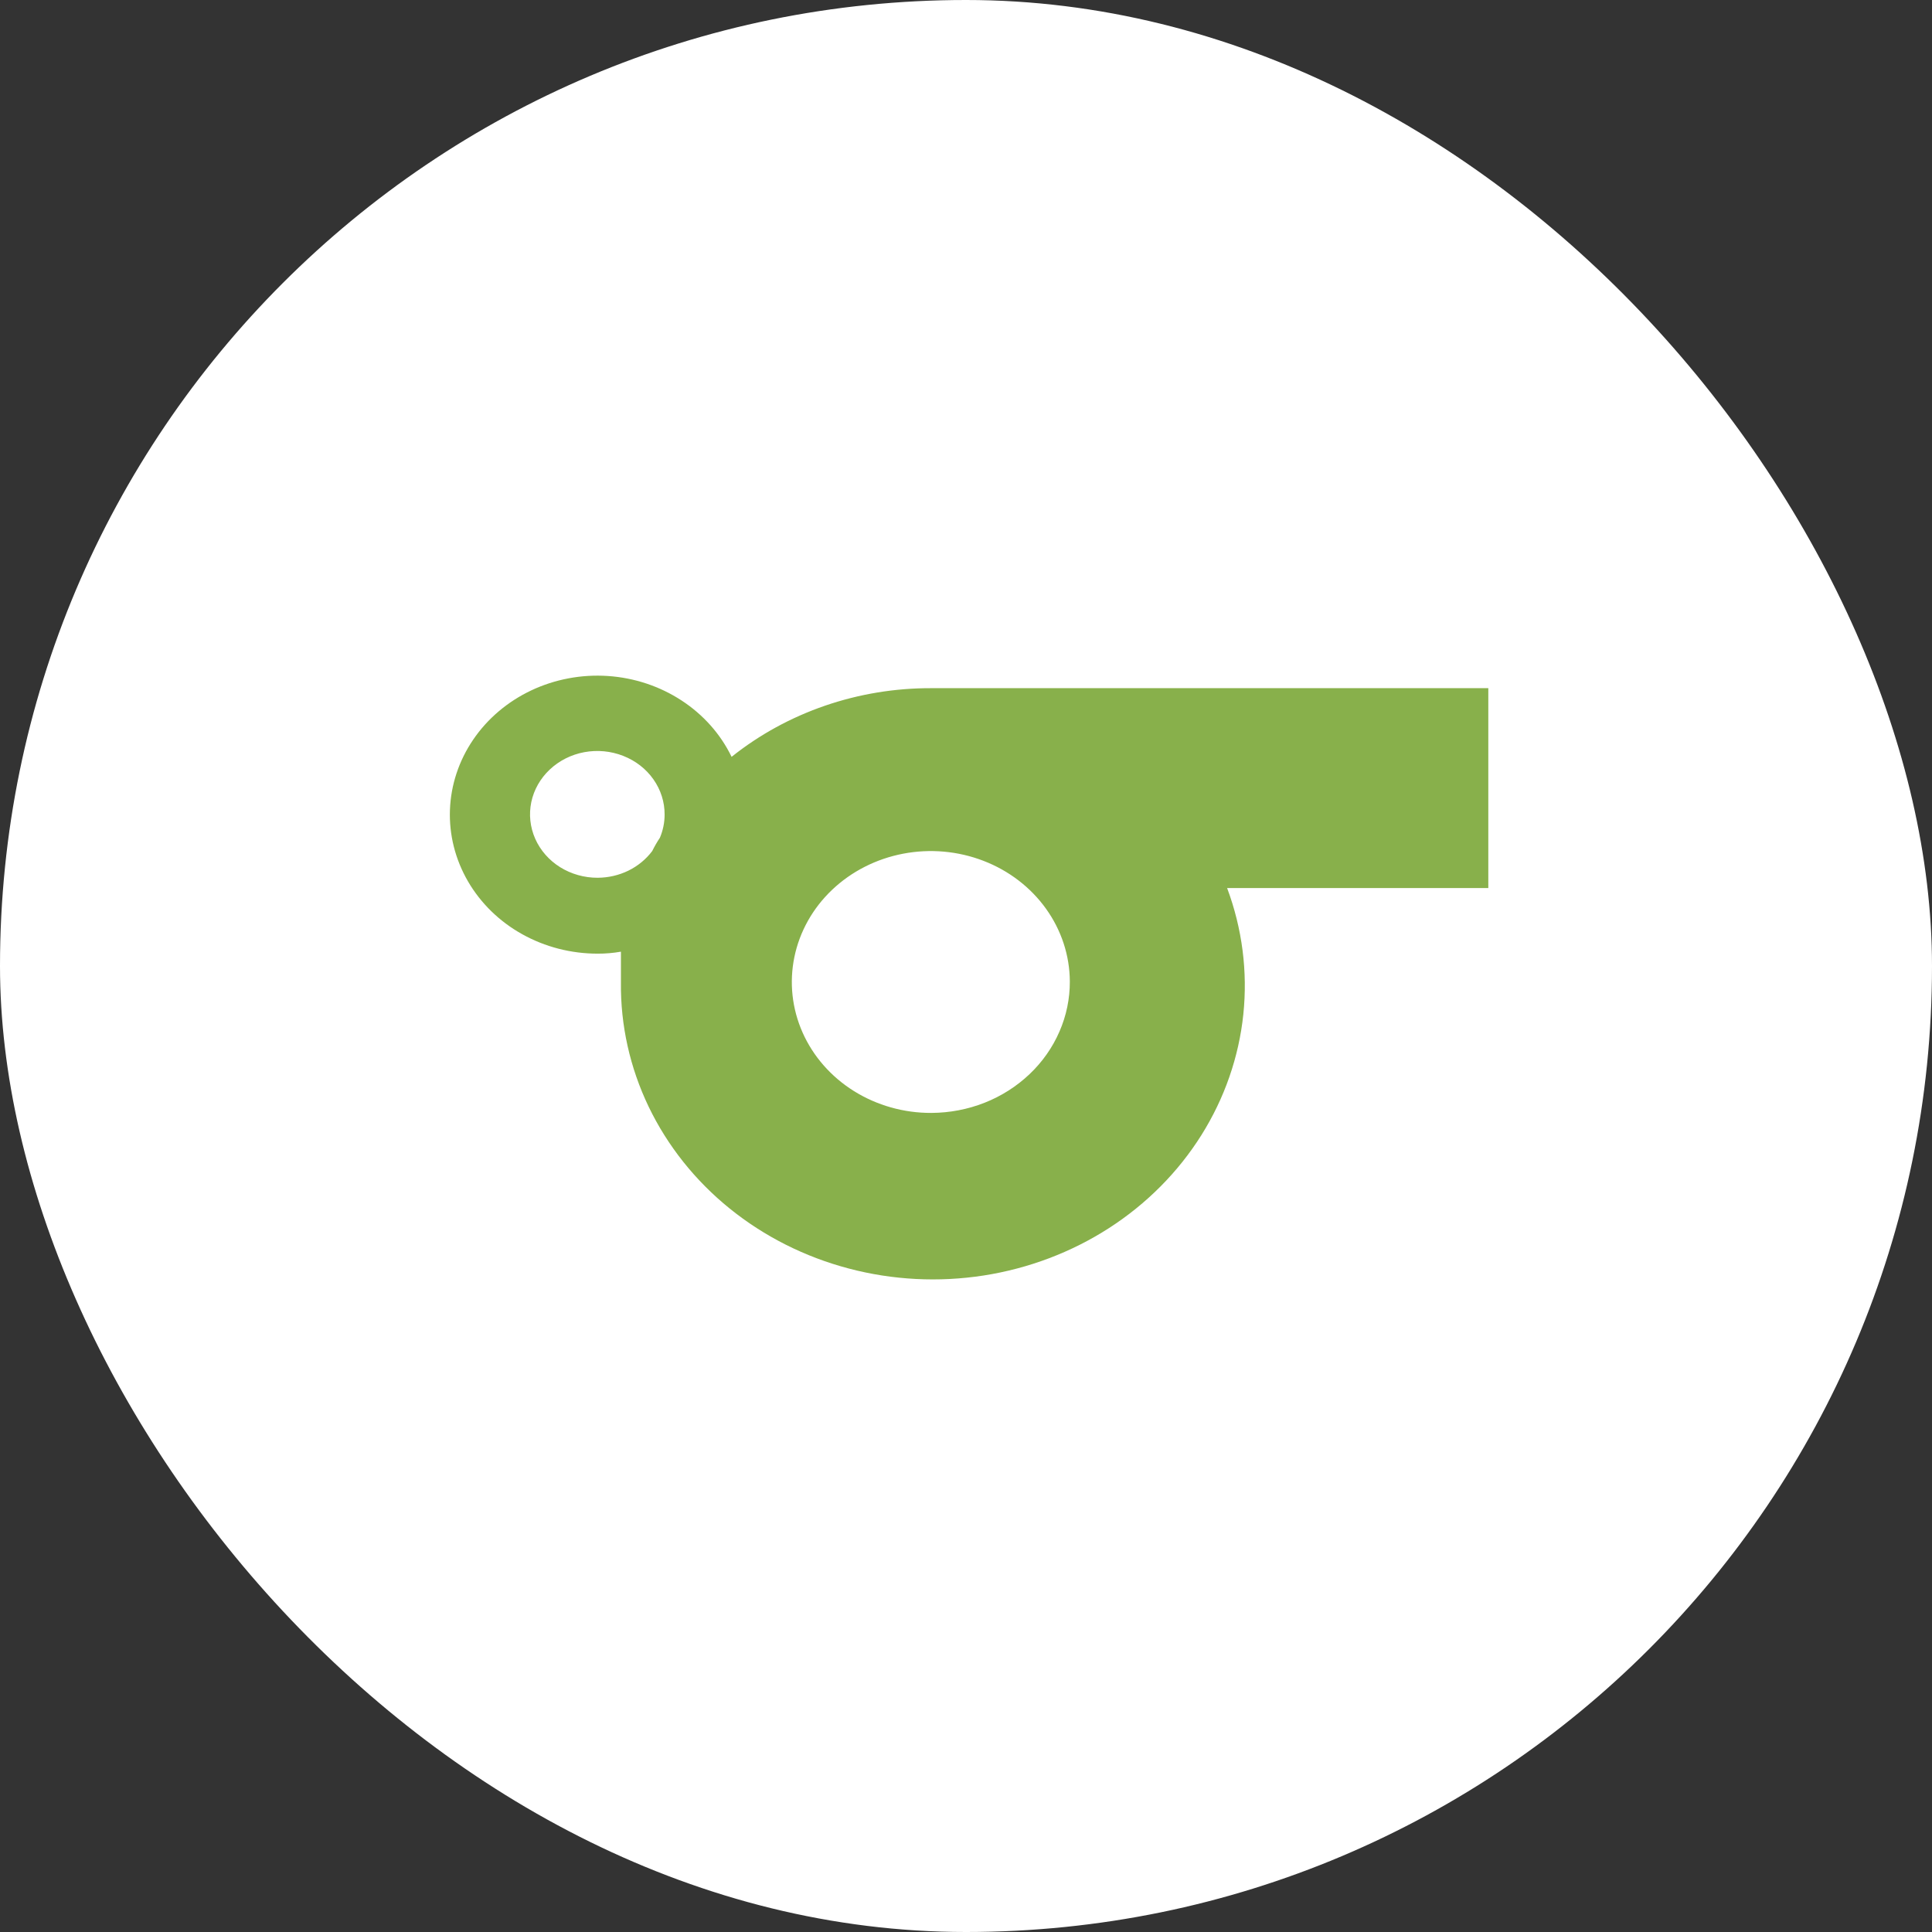 <svg width="46" height="46" viewBox="0 0 46 46" fill="none" xmlns="http://www.w3.org/2000/svg">
<rect x="0" y="0" width="46" height="46" fill="#333333" stroke="none"/>
<rect width="46" height="46" rx="23" fill="white"/>
<g clip-path="url(#clip0_2574_691)">
<path d="M35.436 16.385H22.176C20.435 16.379 18.748 16.959 17.419 18.02C17.157 17.479 16.745 17.015 16.226 16.677C15.707 16.338 15.101 16.137 14.472 16.095C13.843 16.053 13.213 16.172 12.649 16.438C12.085 16.705 11.607 17.11 11.267 17.61C10.926 18.11 10.735 18.688 10.713 19.282C10.691 19.876 10.84 20.464 11.143 20.986C11.446 21.507 11.892 21.942 12.435 22.244C12.979 22.547 13.598 22.706 14.229 22.706C14.415 22.707 14.601 22.691 14.784 22.659C14.784 22.898 14.784 23.142 14.784 23.387C14.772 24.409 14.998 25.421 15.445 26.352C15.893 27.282 16.551 28.11 17.374 28.775C18.197 29.44 19.165 29.928 20.21 30.203C21.254 30.479 22.35 30.535 23.421 30.369C24.491 30.202 25.509 29.817 26.405 29.24C27.3 28.663 28.05 27.909 28.603 27.029C29.155 26.15 29.497 25.168 29.603 24.151C29.709 23.134 29.577 22.107 29.217 21.144H35.436V16.385ZM14.229 20.899C13.912 20.9 13.601 20.812 13.336 20.647C13.072 20.482 12.865 20.246 12.743 19.97C12.621 19.694 12.589 19.39 12.65 19.097C12.712 18.803 12.865 18.534 13.089 18.323C13.314 18.111 13.6 17.967 13.911 17.909C14.223 17.851 14.545 17.882 14.838 17.997C15.132 18.112 15.382 18.306 15.557 18.555C15.733 18.805 15.826 19.097 15.824 19.396C15.824 19.584 15.786 19.771 15.712 19.946C15.644 20.048 15.583 20.154 15.529 20.263C15.382 20.459 15.187 20.619 14.961 20.73C14.735 20.84 14.484 20.898 14.229 20.899ZM22.176 26.498C21.522 26.501 20.881 26.32 20.335 25.98C19.79 25.64 19.363 25.155 19.11 24.586C18.857 24.017 18.789 23.391 18.914 22.786C19.039 22.18 19.351 21.624 19.812 21.186C20.273 20.748 20.861 20.449 21.503 20.326C22.144 20.203 22.81 20.262 23.416 20.496C24.022 20.729 24.54 21.127 24.906 21.638C25.272 22.149 25.469 22.751 25.472 23.367C25.474 23.777 25.39 24.183 25.225 24.561C25.061 24.94 24.819 25.285 24.512 25.576C24.206 25.866 23.843 26.098 23.442 26.256C23.041 26.414 22.611 26.496 22.176 26.498Z" fill="#88B04B"/>
</g>
<defs>
<clipPath id="clip0_2574_691">
<rect width="25.633" height="25.633" fill="white" transform="translate(10.35 10.35)"/>
</clipPath>
</defs>
</svg>
